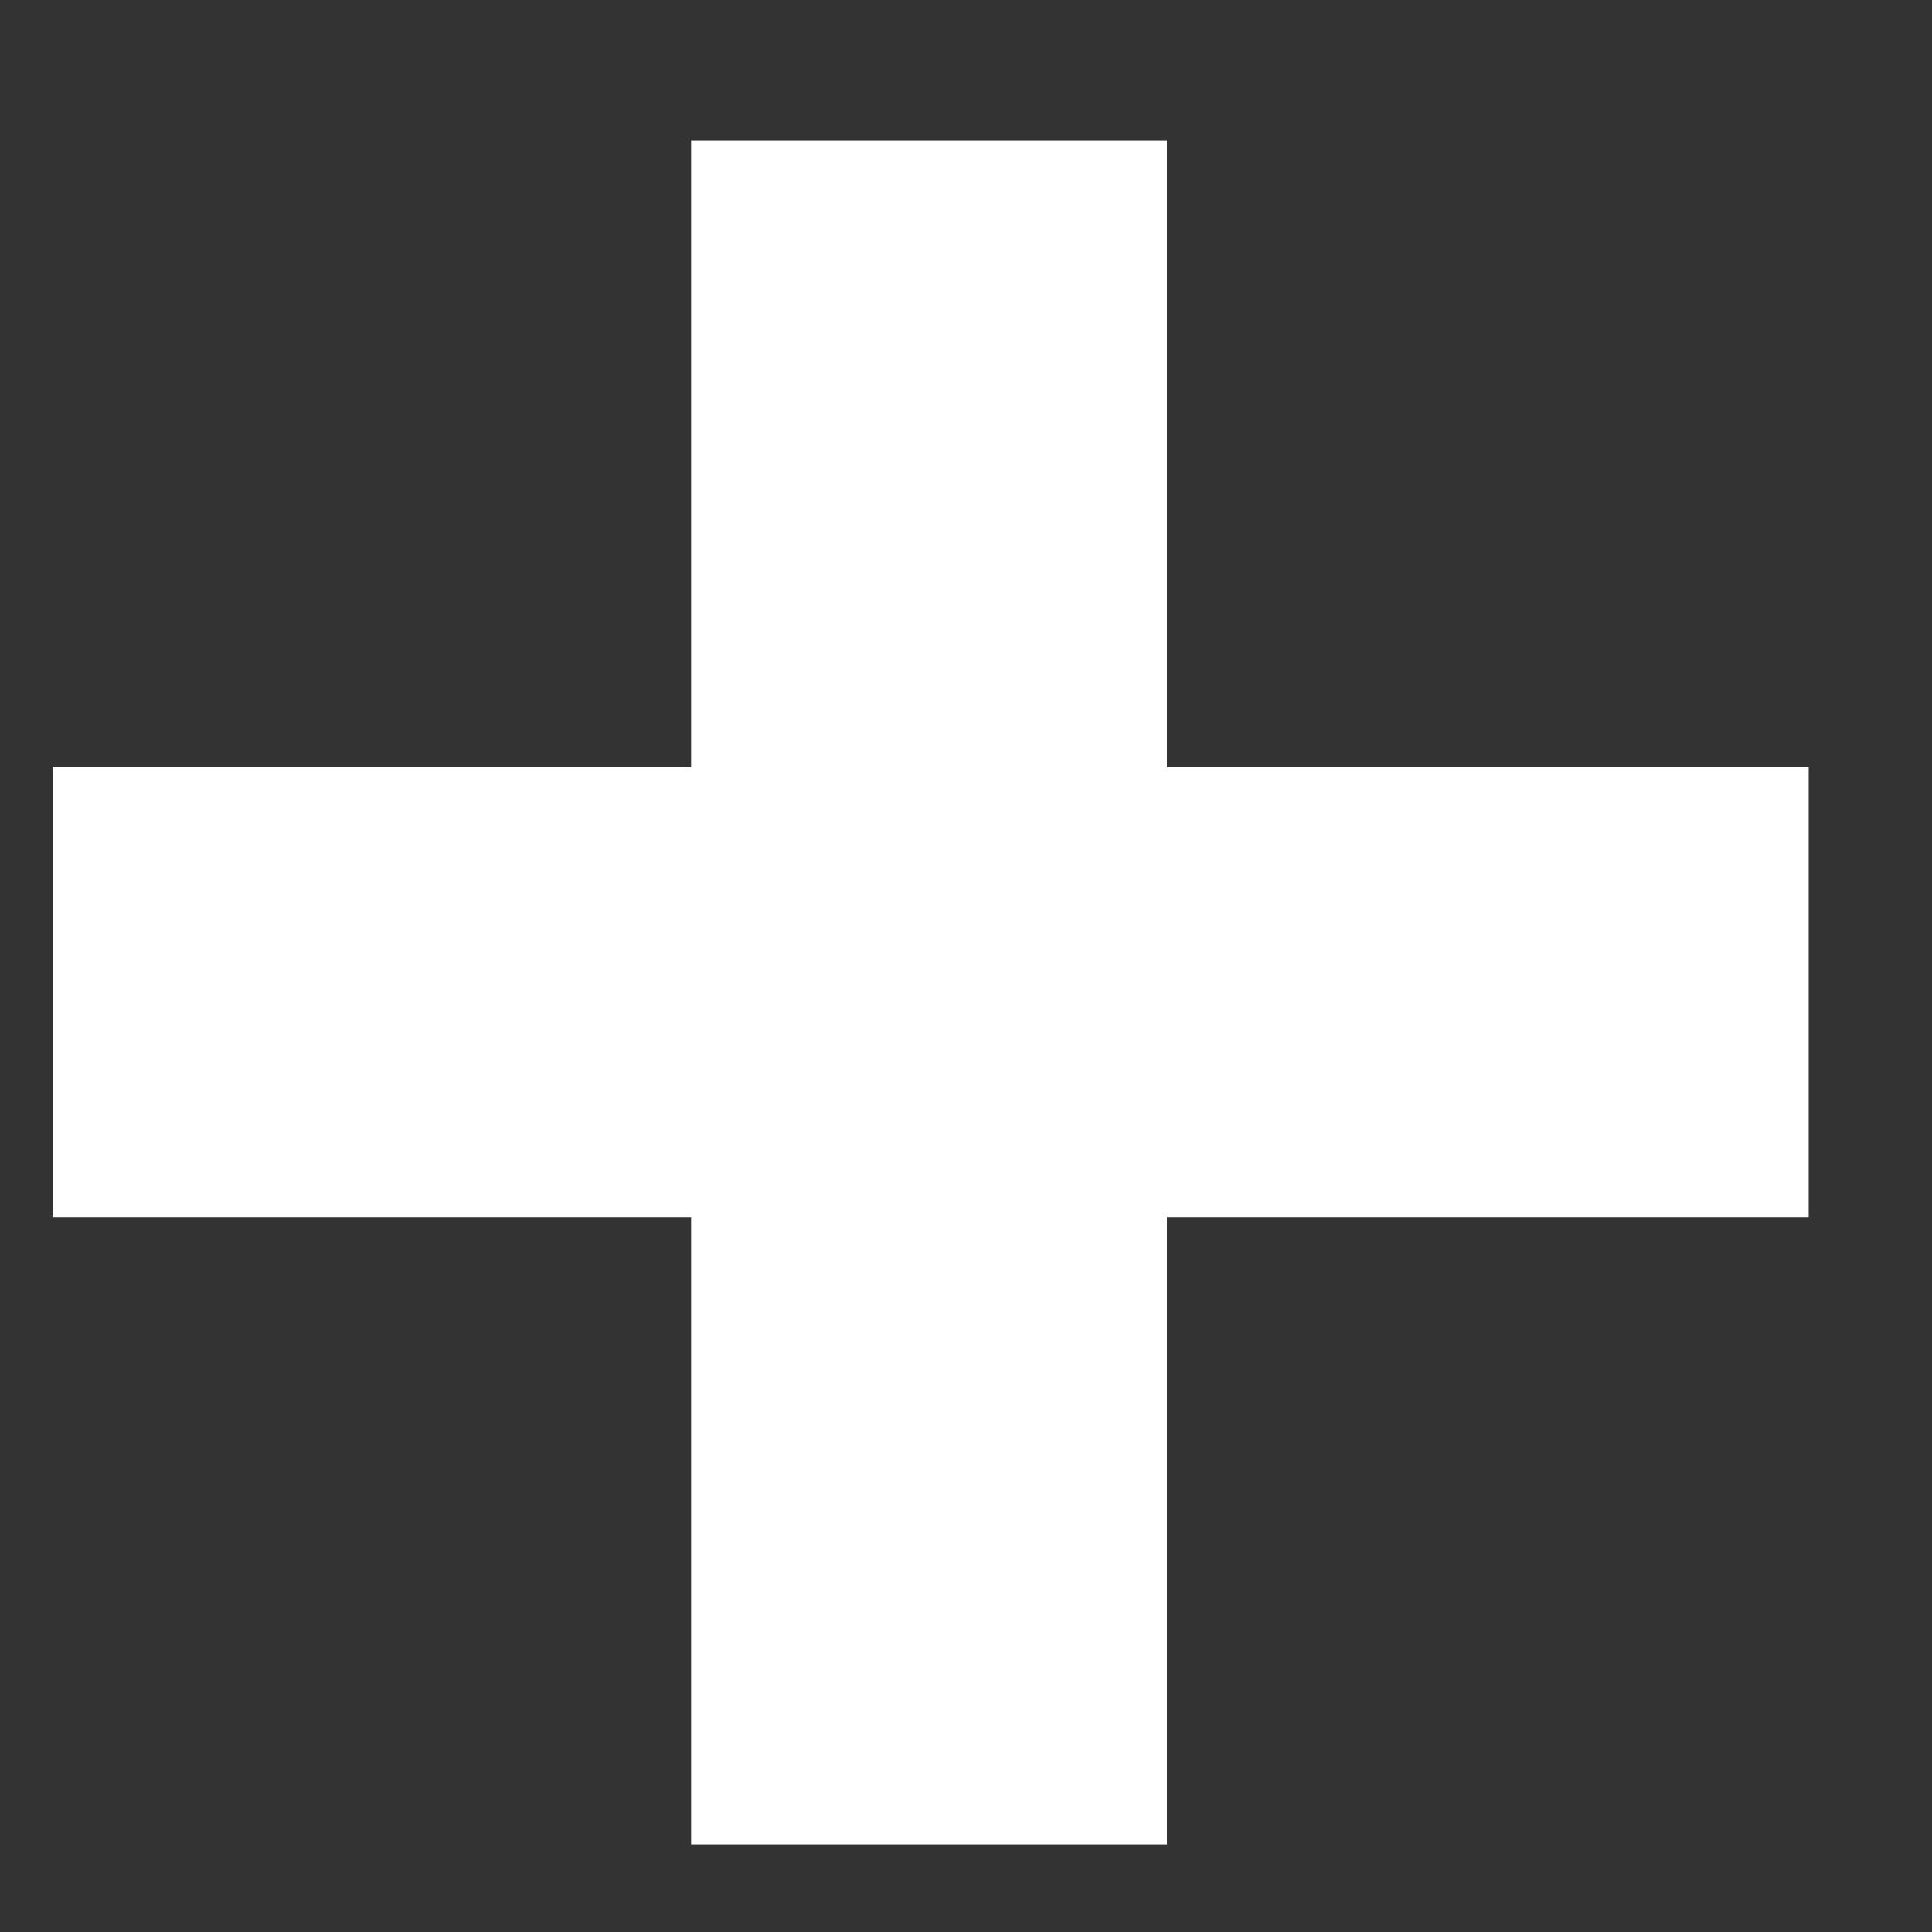 <svg width="11" height="11" viewBox="0 0 11 11" fill="none" xmlns="http://www.w3.org/2000/svg">
<rect x="0" y="0" width="11" height="11" fill="#333333" stroke="none"/>
<path d="M3.935 10.501V0.799H6.644V10.501H3.935ZM0.302 6.931V4.369H10.298V6.931H0.302Z" fill="white"/>
</svg>
